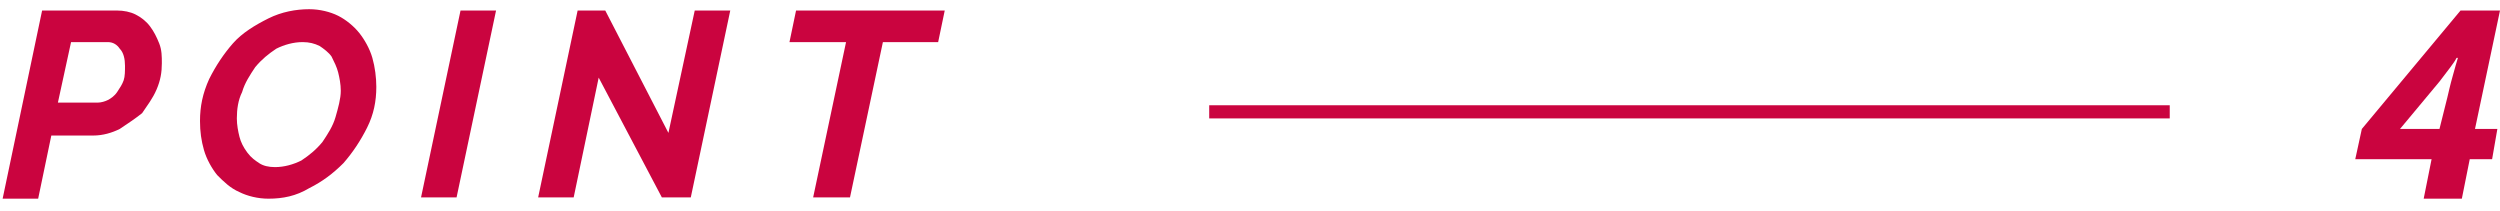 <?xml version="1.0" encoding="utf-8"?>
<!-- Generator: Adobe Illustrator 22.1.0, SVG Export Plug-In . SVG Version: 6.00 Build 0)  -->
<svg version="1.1" id="グループ_2" xmlns="http://www.w3.org/2000/svg" xmlns:xlink="http://www.w3.org/1999/xlink" x="0px"
	 y="0px" viewBox="0 0 190 16" style="enable-background:new 0 0 190 16;" xml:space="preserve">
<style type="text/css">
	.st0{enable-background:new    ;}
	.st1{fill:#CA043F;}
</style>
<g class="st0">
	<path class="st1" d="M189.4,12.1h-1.7l-0.6,3h-2.9l0.6-3H179l0.5-2.3l7.5-9h3l-1.9,9h1.7L189.4,12.1z M185.4,9.8l0.6-2.4
		c0.1-0.4,0.2-0.9,0.4-1.6s0.3-1.1,0.4-1.4h-0.1c-0.2,0.4-0.7,1-1.3,1.8l-3,3.6H185.4z"/>
</g>
<g class="st0">
	<path class="st1" d="M3.2,0.8h5.7c0.5,0,1,0.1,1.4,0.3s0.8,0.5,1.1,0.9c0.3,0.4,0.5,0.8,0.7,1.3c0.2,0.5,0.2,1,0.2,1.5
		c0,0.7-0.1,1.3-0.4,2c-0.3,0.7-0.7,1.2-1.1,1.8C10.3,9,9.7,9.4,9.1,9.8c-0.6,0.3-1.3,0.5-2,0.5H3.9l-1,4.8H0.2L3.2,0.8z M7.4,7.8
		c0.3,0,0.6-0.1,0.8-0.2C8.4,7.5,8.7,7.3,8.9,7c0.2-0.3,0.4-0.6,0.5-0.9C9.5,5.8,9.5,5.4,9.5,5c0-0.5-0.1-1-0.4-1.3
		C8.9,3.4,8.6,3.2,8.2,3.2H5.4l-1,4.6H7.4z"/>
	<path class="st1" d="M20.4,15.1c-0.8,0-1.6-0.2-2.2-0.5c-0.7-0.3-1.2-0.8-1.7-1.3c-0.4-0.5-0.8-1.2-1-1.9c-0.2-0.7-0.3-1.4-0.3-2.2
		c0-1.1,0.2-2.1,0.7-3.2c0.5-1,1.1-1.9,1.8-2.7s1.7-1.4,2.7-1.9c1-0.5,2.1-0.7,3.1-0.7c0.8,0,1.6,0.2,2.2,0.5
		c0.6,0.3,1.2,0.8,1.6,1.3c0.4,0.5,0.8,1.2,1,1.9c0.2,0.7,0.3,1.5,0.3,2.2c0,1.1-0.2,2.1-0.7,3.1c-0.5,1-1.1,1.9-1.8,2.7
		c-0.8,0.8-1.6,1.4-2.6,1.9C22.5,14.9,21.5,15.1,20.4,15.1z M20.9,12.7c0.7,0,1.4-0.2,2-0.5c0.6-0.4,1.1-0.8,1.6-1.4
		c0.4-0.6,0.8-1.2,1-1.9c0.2-0.7,0.4-1.4,0.4-2c0-0.5-0.1-1-0.2-1.4c-0.1-0.4-0.3-0.8-0.5-1.2c-0.2-0.3-0.6-0.6-0.9-0.8
		c-0.4-0.2-0.8-0.3-1.3-0.3c-0.7,0-1.4,0.2-2,0.5c-0.6,0.4-1.1,0.8-1.6,1.4c-0.4,0.6-0.8,1.2-1,1.9C18.1,7.6,18,8.3,18,9
		c0,0.5,0.1,1,0.2,1.4c0.1,0.4,0.3,0.8,0.6,1.2s0.6,0.6,0.9,0.8C20,12.6,20.4,12.7,20.9,12.7z"/>
	<path class="st1" d="M35,0.8h2.7l-3,14.2H32L35,0.8z"/>
	<path class="st1" d="M43.9,0.8h2.1l4.8,9.3l2-9.3h2.7l-3,14.2h-2.2l-4.8-9.1L43.6,15h-2.7L43.9,0.8z"/>
	<path class="st1" d="M64.3,3.2h-4.3l0.5-2.4h11.3l-0.5,2.4h-4.2L64.6,15h-2.8L64.3,3.2z"/>
</g>
<rect id="長方形_12" x="91.9" y="8" class="st1" width="73" height="1"/>
</svg>
